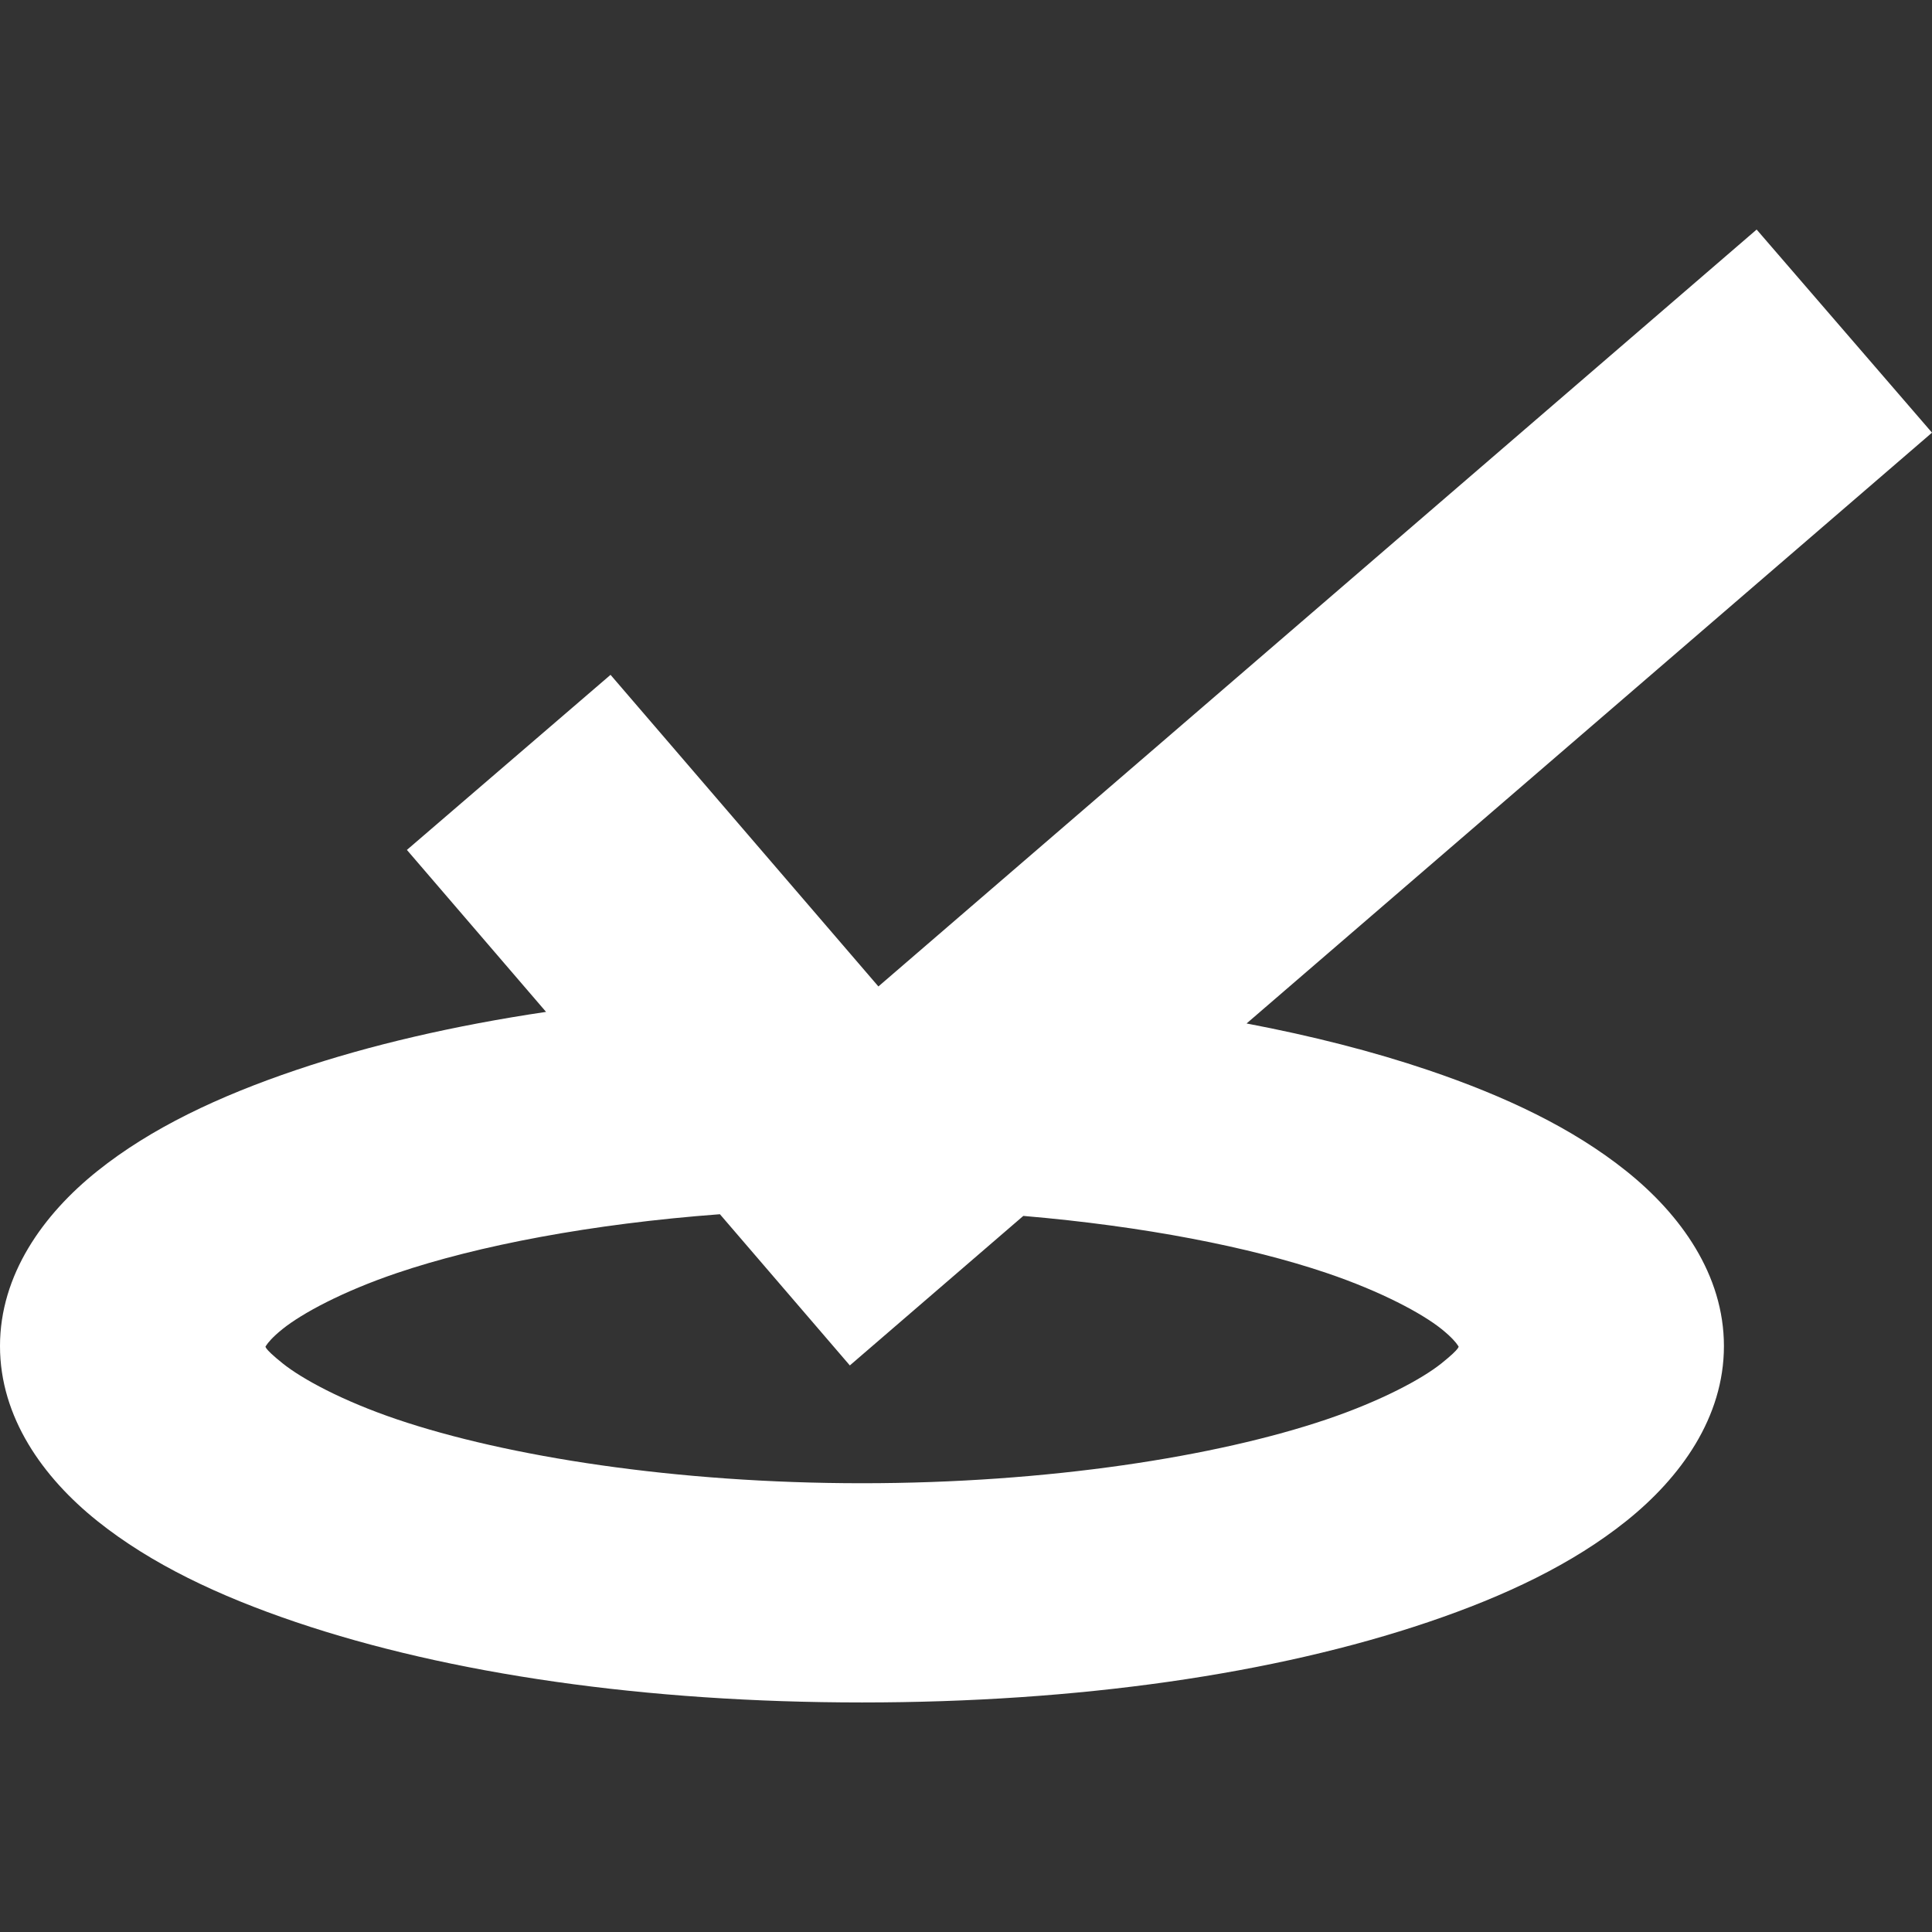 <?xml version="1.0" encoding="UTF-8" standalone="no"?>
<svg xmlns="http://www.w3.org/2000/svg" version="1.2" baseProfile="tiny-ps" width="512" height="512" viewBox="0 0 512 512">
   <rect x="0" y="0" width="512" height="512" fill="#333333" stroke="none"/>
   <path fill="#ffffff" d="m 465.528,60.833 -232.744,200.587 -70.986,-82.582 -53.967,46.398 36.879,42.924 c -24.286,3.605 -46.668,8.782 -66.359,15.448 -20.352,6.891 -38.297,15.323 -52.57,26.747 -14.436,11.553 -25.782,27.528 -25.782,46.371 0,18.843 11.348,34.79 25.782,46.344 14.272,11.424 32.218,19.891 52.57,26.781 40.747,13.795 92.806,21.317 150.094,21.317 57.288,0 109.353,-7.521 150.101,-21.317 20.36,-6.893 38.2,-15.37 52.455,-26.781 14.419,-11.54 25.857,-27.462 25.857,-46.344 0,-18.882 -11.44,-34.831 -25.857,-46.371 -14.254,-11.41 -32.095,-19.854 -52.455,-26.747 -14.675,-4.968 -30.866,-9.089 -48.192,-12.378 L 512,114.659 Z M 190.785,321.782 l 34.431,40.07 45.973,-39.625 c 31.915,2.722 60.011,8.232 80.39,15.131 14.527,4.918 25.313,10.747 30.403,14.821 2.732,2.185 3.963,3.724 4.358,4.358 0.394,0.634 0.154,0.207 0.154,0.207 0,-0.016 0.917,0.231 -4.513,4.574 -5.092,4.074 -15.876,9.909 -30.403,14.827 -29.088,9.848 -73.742,16.925 -123.131,16.925 -49.39,0 -94.15,-7.079 -123.232,-16.925 -14.514,-4.914 -25.17,-10.725 -30.295,-14.827 -5.43,-4.345 -4.506,-4.596 -4.506,-4.574 0,0.01 -0.241,0.435 0.154,-0.207 0.394,-0.634 1.612,-2.172 4.344,-4.358 5.127,-4.103 15.788,-9.906 30.302,-14.821 21.465,-7.267 51.488,-13.035 85.571,-15.576 z" />
</svg>